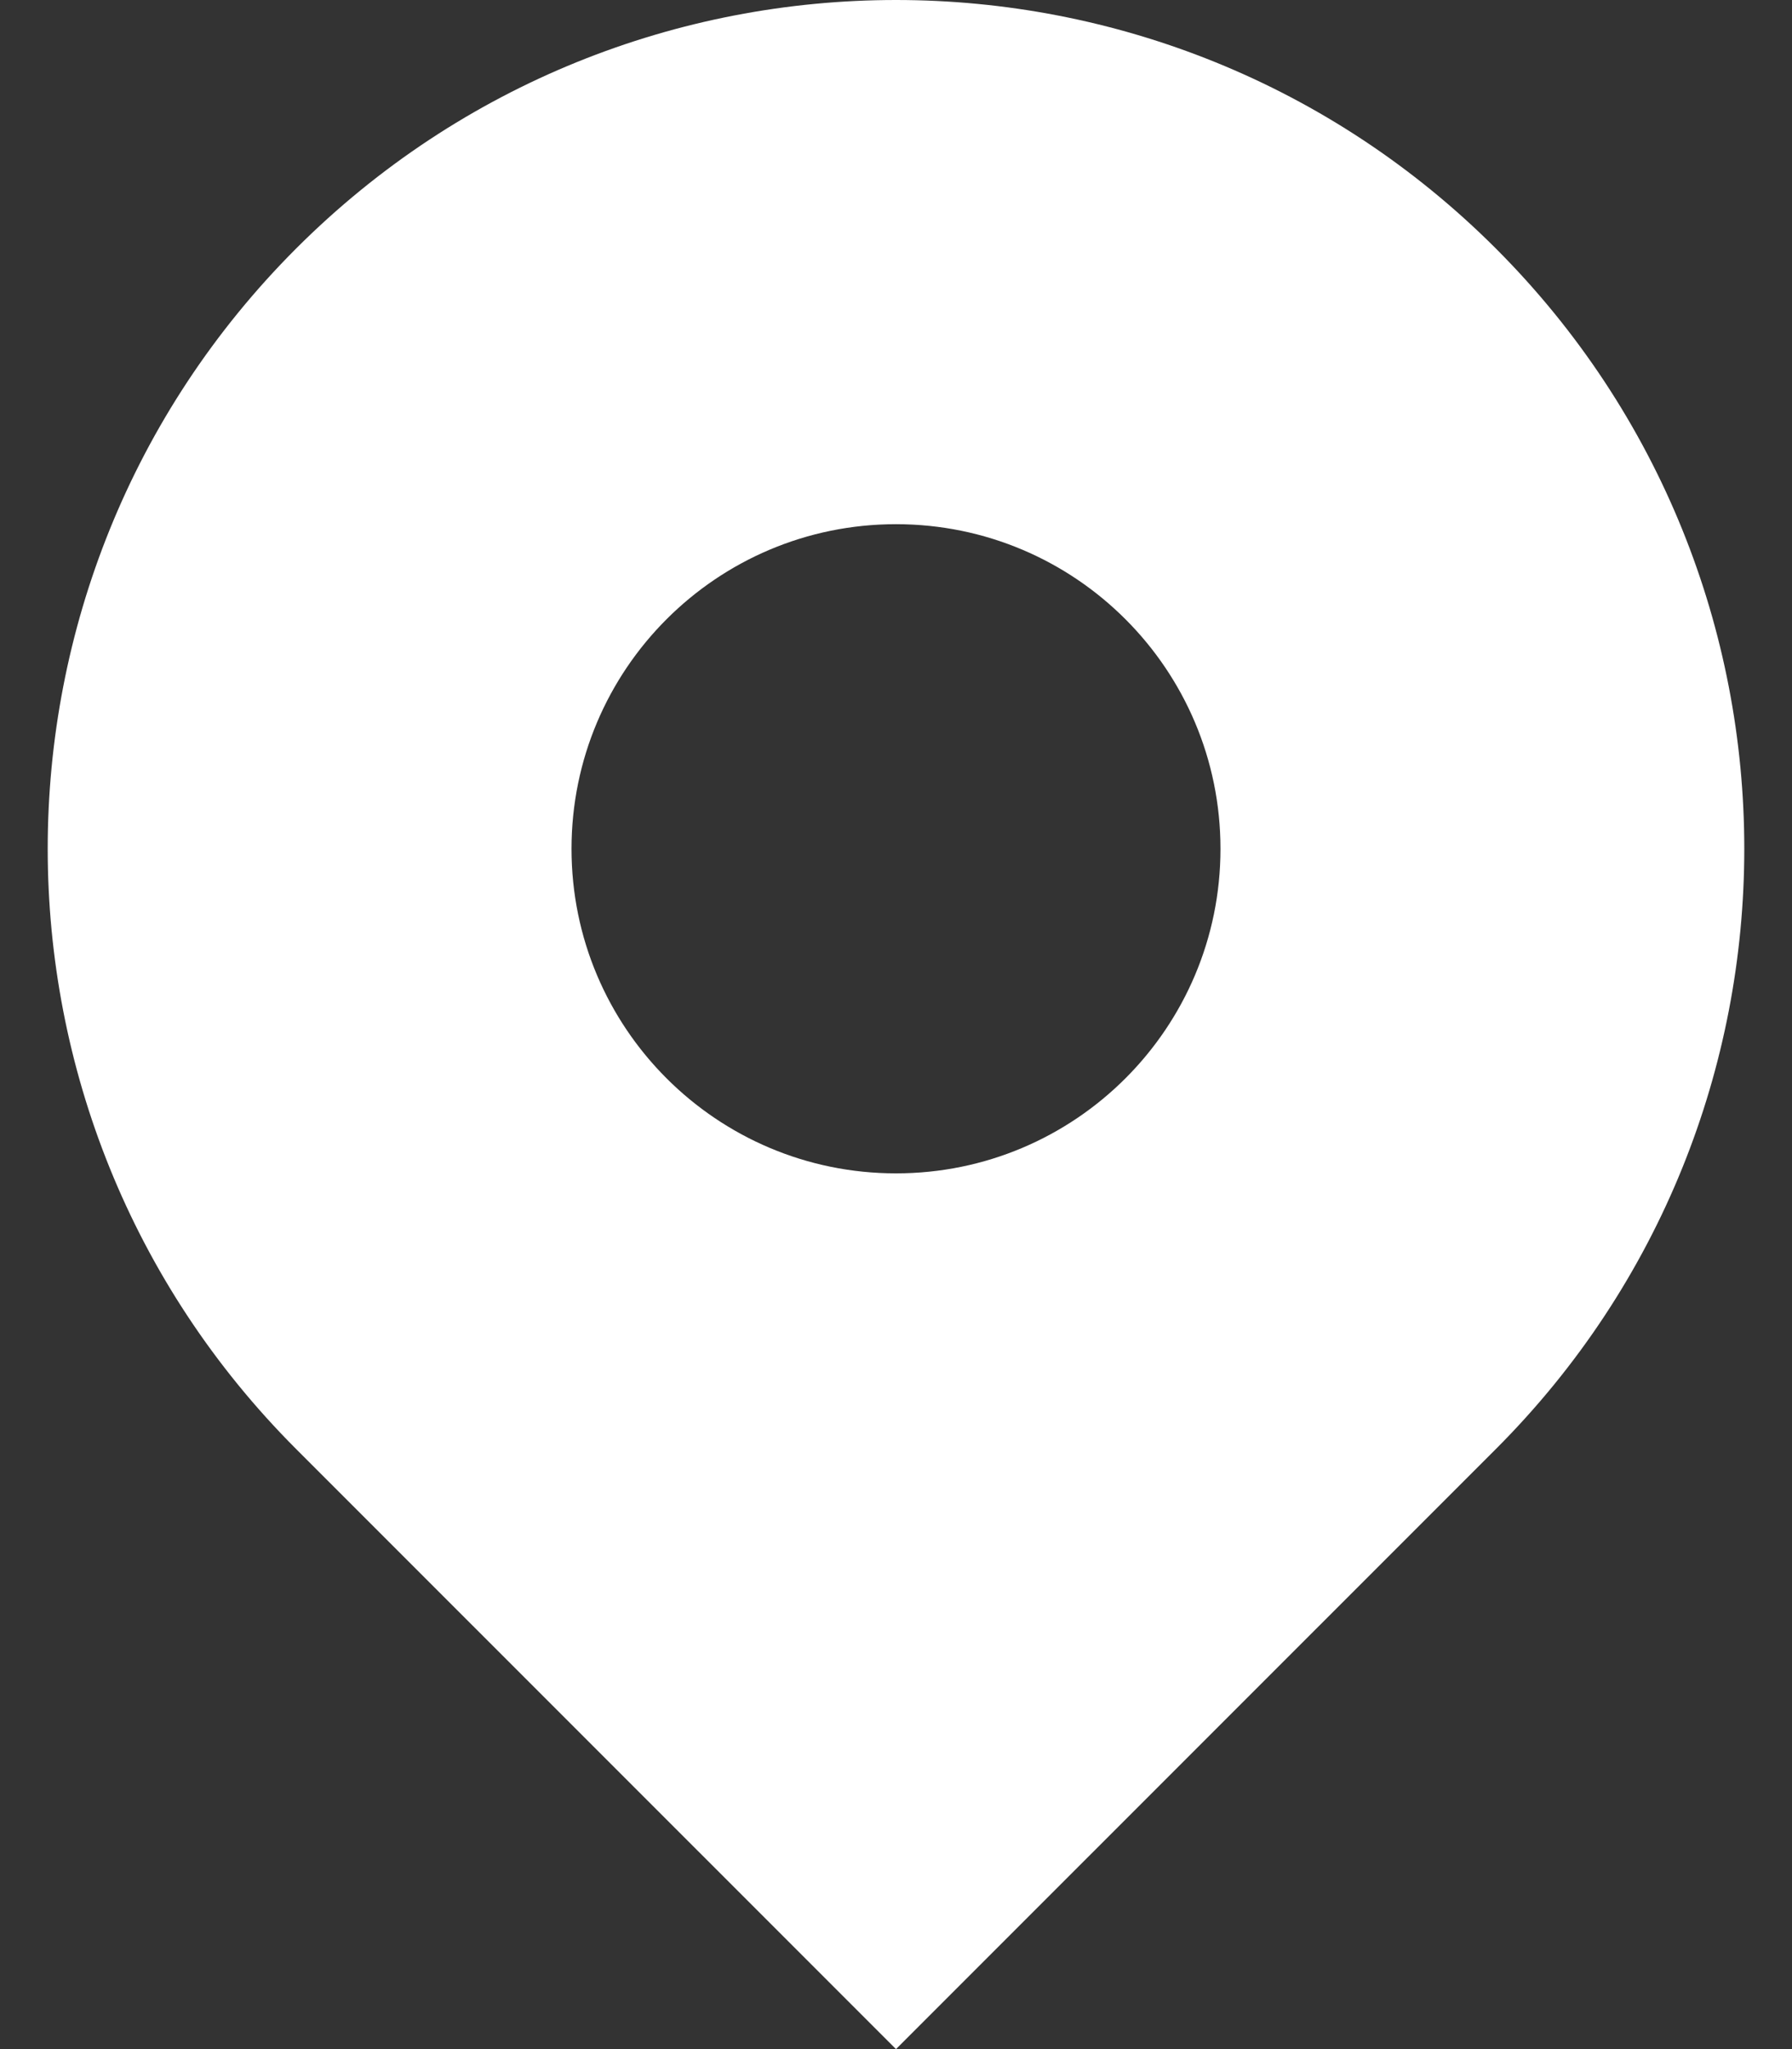 <svg width="14" height="16" viewBox="0 0 14 16" fill="none" xmlns="http://www.w3.org/2000/svg">
<rect x="0" y="0" width="14" height="16" fill="#333333" stroke="none"/>
<path d="M11.687 1.941C9.098 -0.647 4.902 -0.647 2.313 1.941C-0.274 4.529 -0.274 8.726 2.313 11.314L7 16L11.687 11.314C14.274 8.726 14.274 4.529 11.687 1.941ZM7 9.162C5.6 9.162 4.465 8.028 4.465 6.628C4.465 5.227 5.6 4.093 7 4.093C8.4 4.093 9.535 5.227 9.535 6.628C9.535 8.028 8.4 9.162 7 9.162Z" fill="white"/>
</svg>
